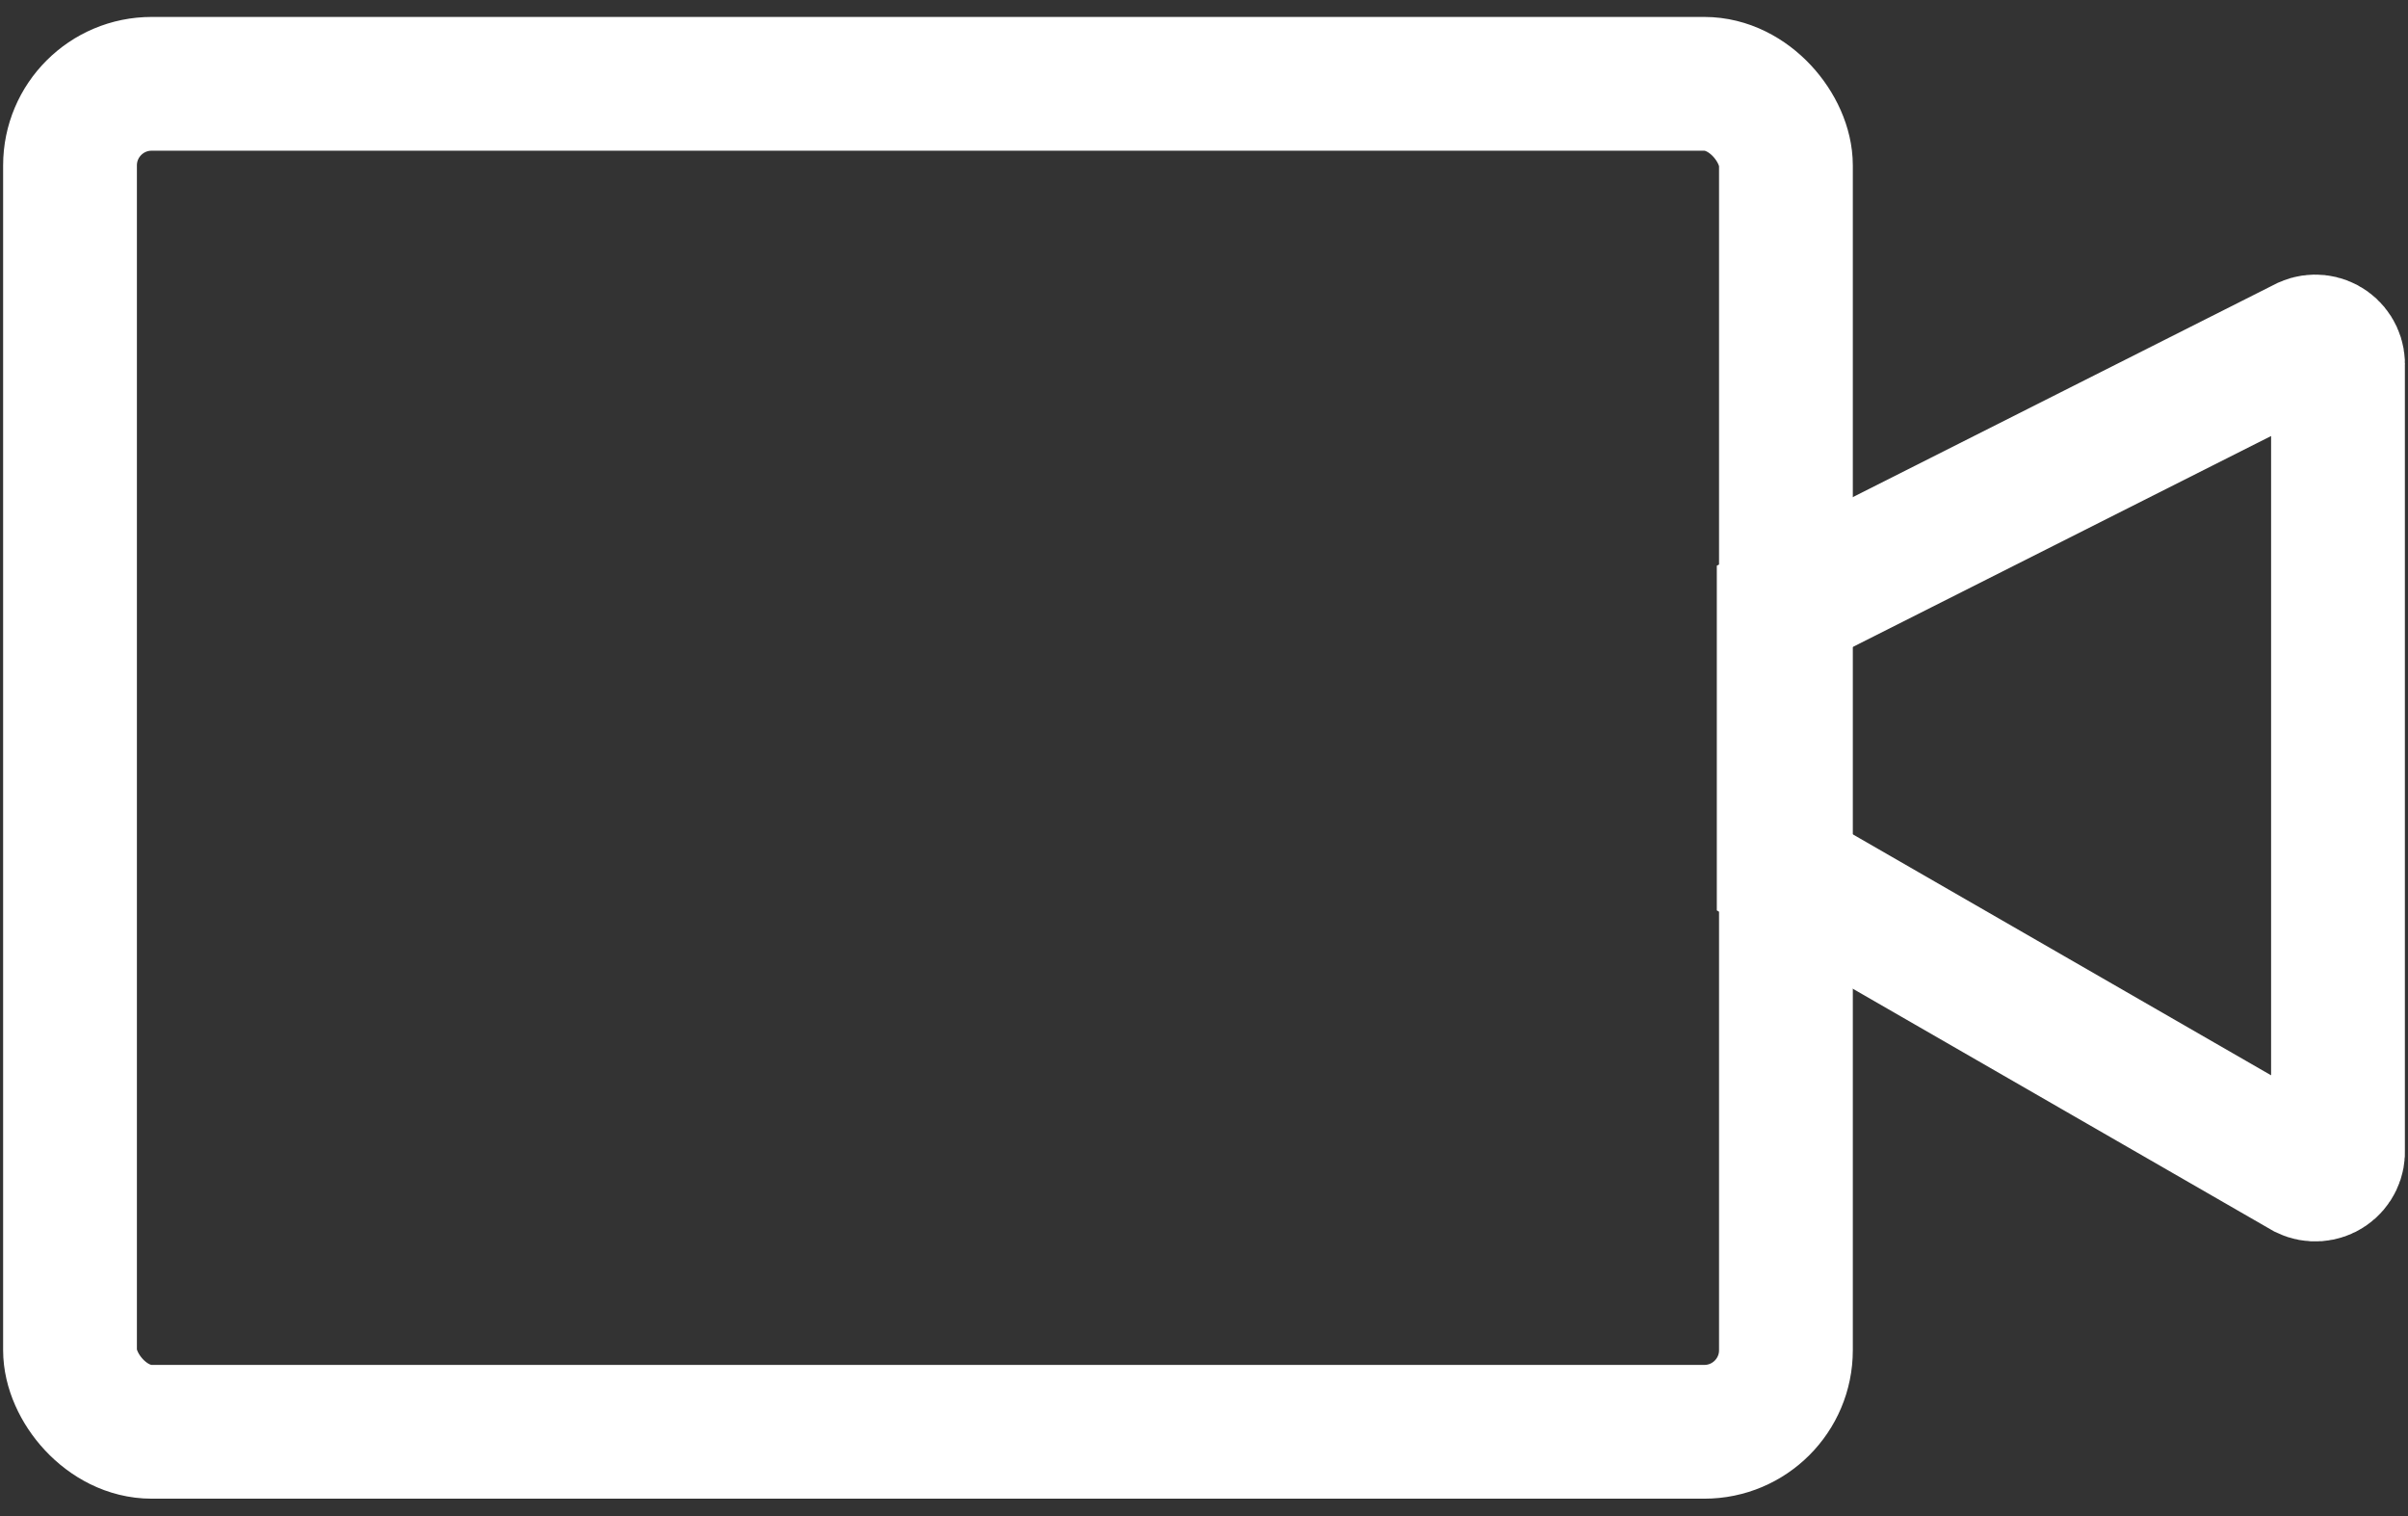 <?xml version="1.0" encoding="UTF-8"?>
<svg width="54px" height="34px" viewBox="0 0 54 34" version="1.1" xmlns="http://www.w3.org/2000/svg" xmlns:xlink="http://www.w3.org/1999/xlink">
    <rect x="0" y="0" width="54" height="34" fill="#333333" stroke="none"/>
    <!-- Generator: Sketch 61.2 (89653) - https://sketch.com -->
    <title>forge-icon (1)</title>
    <desc>Created with Sketch.</desc>
    <g id="Page-1" stroke="none" stroke-width="1" fill="none" fill-rule="evenodd">
        <g id="forge-icon-(1)" transform="translate(1, 1)" stroke="#FFFFFF" stroke-width="3">
            <rect id="Rectangle" x="0.57" y="0.88" width="38.48" height="30.23" rx="1.83"></rect>
            <path d="M50.7,25.29 L39,18.55 L39,12.61 L50.72,6.7 C50.884,6.629 51.074,6.65 51.219,6.754 C51.365,6.859 51.445,7.032 51.43,7.21 L51.43,24.79 C51.445,24.972 51.361,25.148 51.21,25.251 C51.059,25.355 50.865,25.369 50.7,25.29 L50.7,25.29 Z" id="Path"></path>
        </g>
    </g>
</svg>